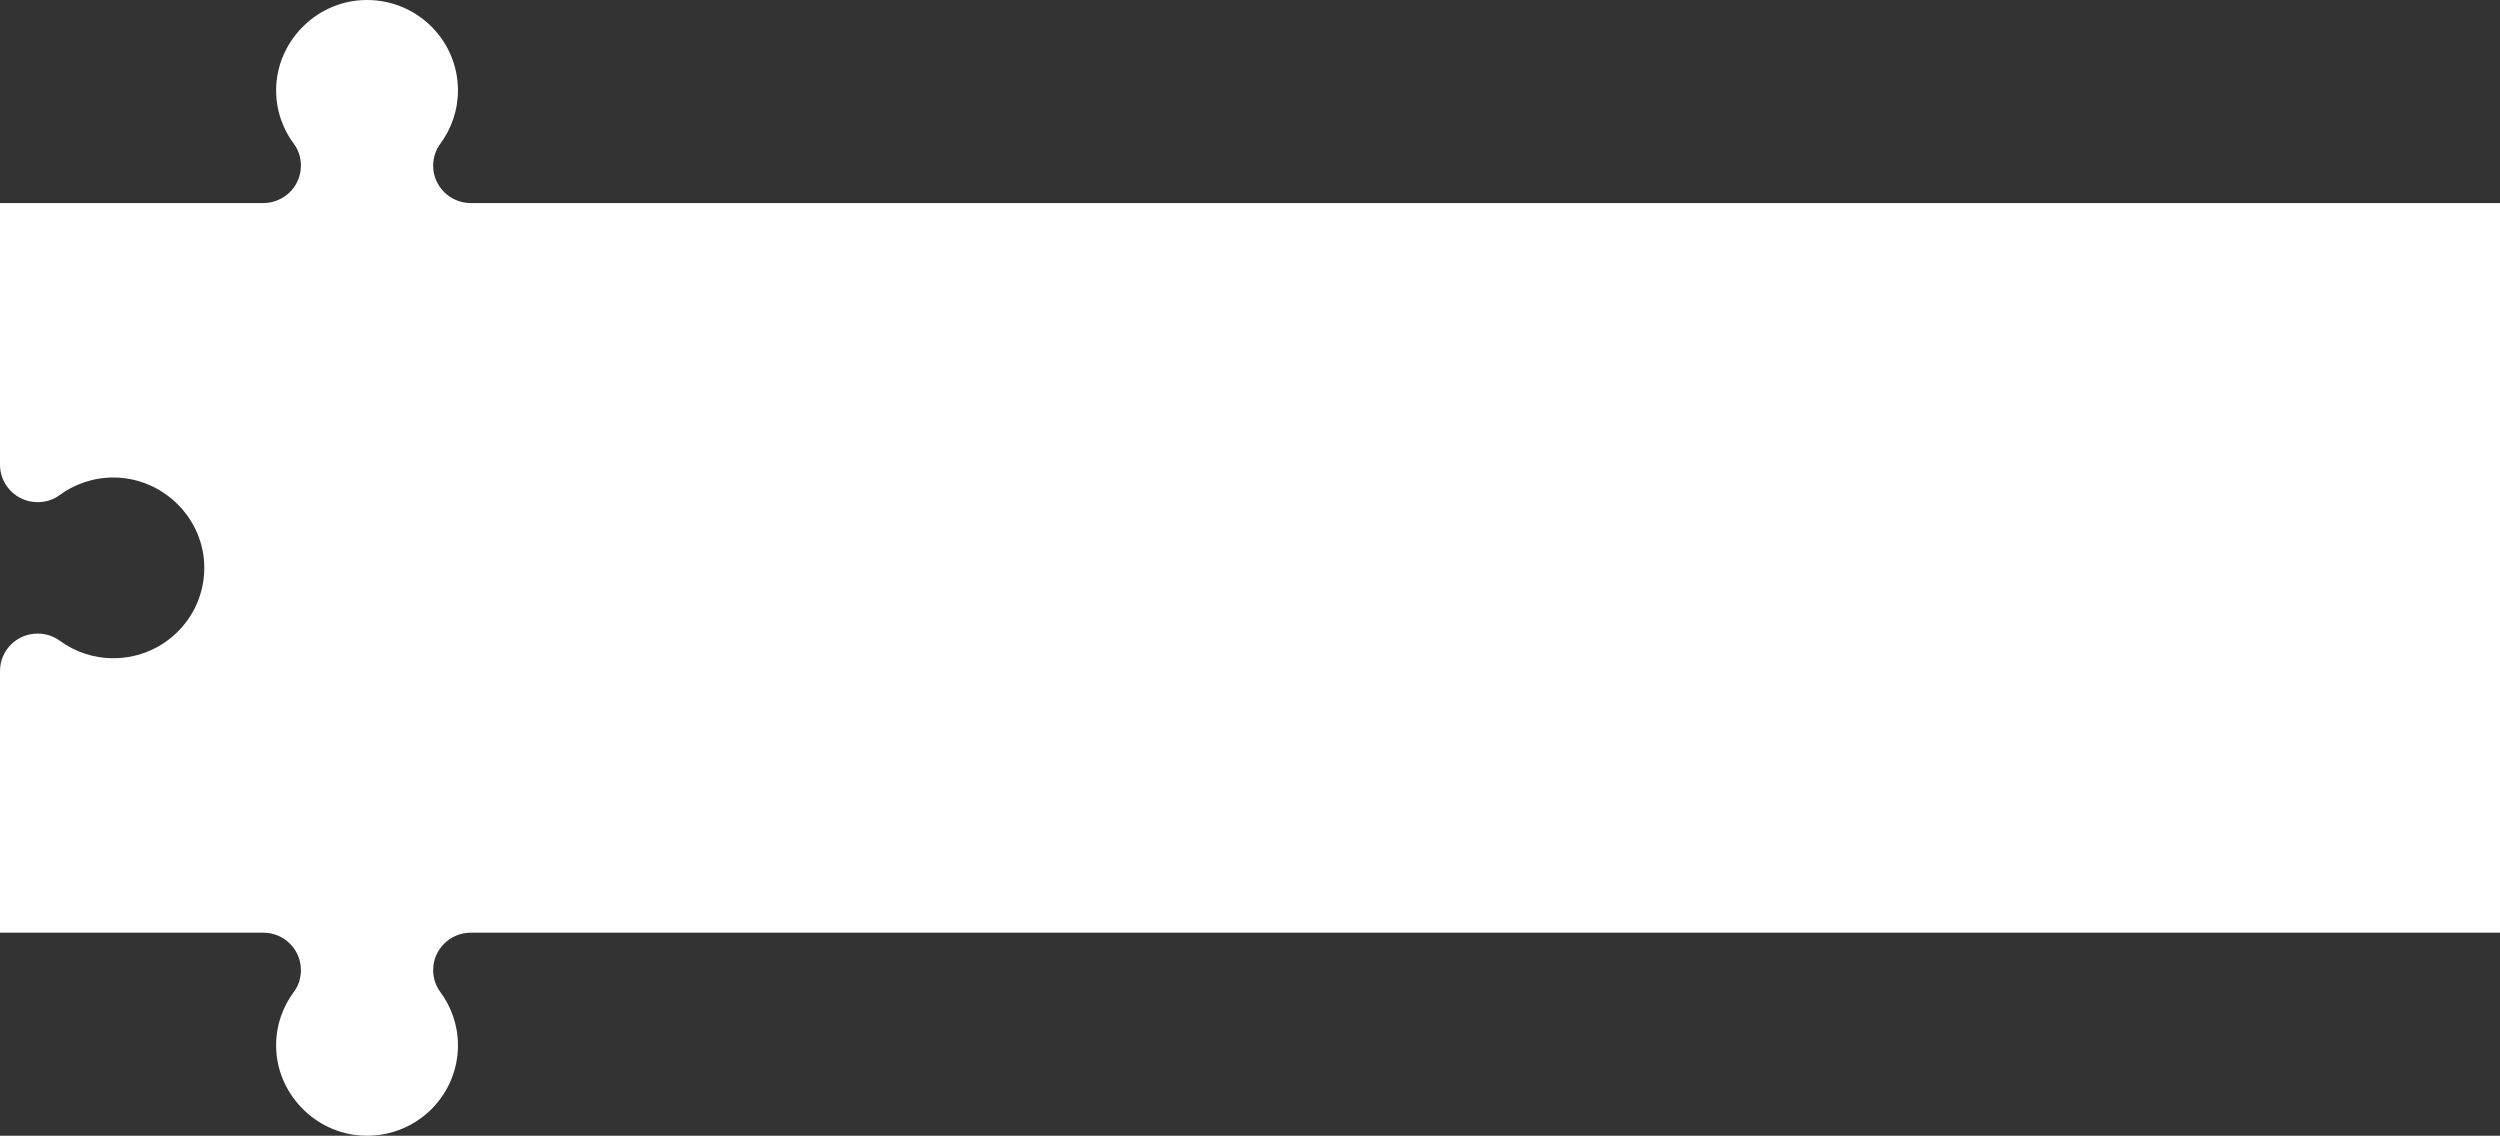 <?xml version="1.0" encoding="UTF-8"?> <svg xmlns="http://www.w3.org/2000/svg" width="1444" height="656" viewBox="0 0 1444 656" fill="none"><rect x="0" y="0" width="1444" height="656" fill="#333333" stroke="none"/> <path d="M209.179 0.073C181.718 1.501 159.655 24.549 159.49 51.881C159.419 63.651 163.296 74.498 169.852 83.248C172.523 86.816 173.809 91.226 173.809 95.673C173.809 107.607 164.078 117.279 152.076 117.284H0V268.432C0 280.371 9.736 290.043 21.738 290.043C26.213 290.043 30.65 288.765 34.239 286.11C43.047 279.593 53.961 275.74 65.798 275.811C93.296 275.97 116.48 297.899 117.922 325.193C119.509 355.292 95.421 380.194 65.487 380.194C53.871 380.194 43.16 376.42 34.47 370.062C30.791 367.37 26.321 365.957 21.752 365.957H21.738C9.731 365.957 0 375.629 0 387.558V538.711H152.076C164.078 538.711 173.809 548.388 173.809 560.322C173.809 564.769 172.523 569.179 169.852 572.751C163.296 581.506 159.419 592.354 159.49 604.119C159.65 631.45 181.713 654.494 209.179 655.926C239.461 657.504 264.515 633.562 264.515 603.805C264.515 592.26 260.718 581.614 254.322 572.981C251.613 569.324 250.191 564.881 250.191 560.34V560.326C250.191 548.393 259.922 538.72 271.924 538.716H1444V117.289H271.924C259.922 117.289 250.191 107.612 250.191 95.678V95.664C250.191 91.123 251.609 86.68 254.322 83.023C260.714 74.39 264.515 63.744 264.515 52.195C264.515 22.438 239.461 -1.5 209.179 0.073Z" fill="white"></path> </svg> 